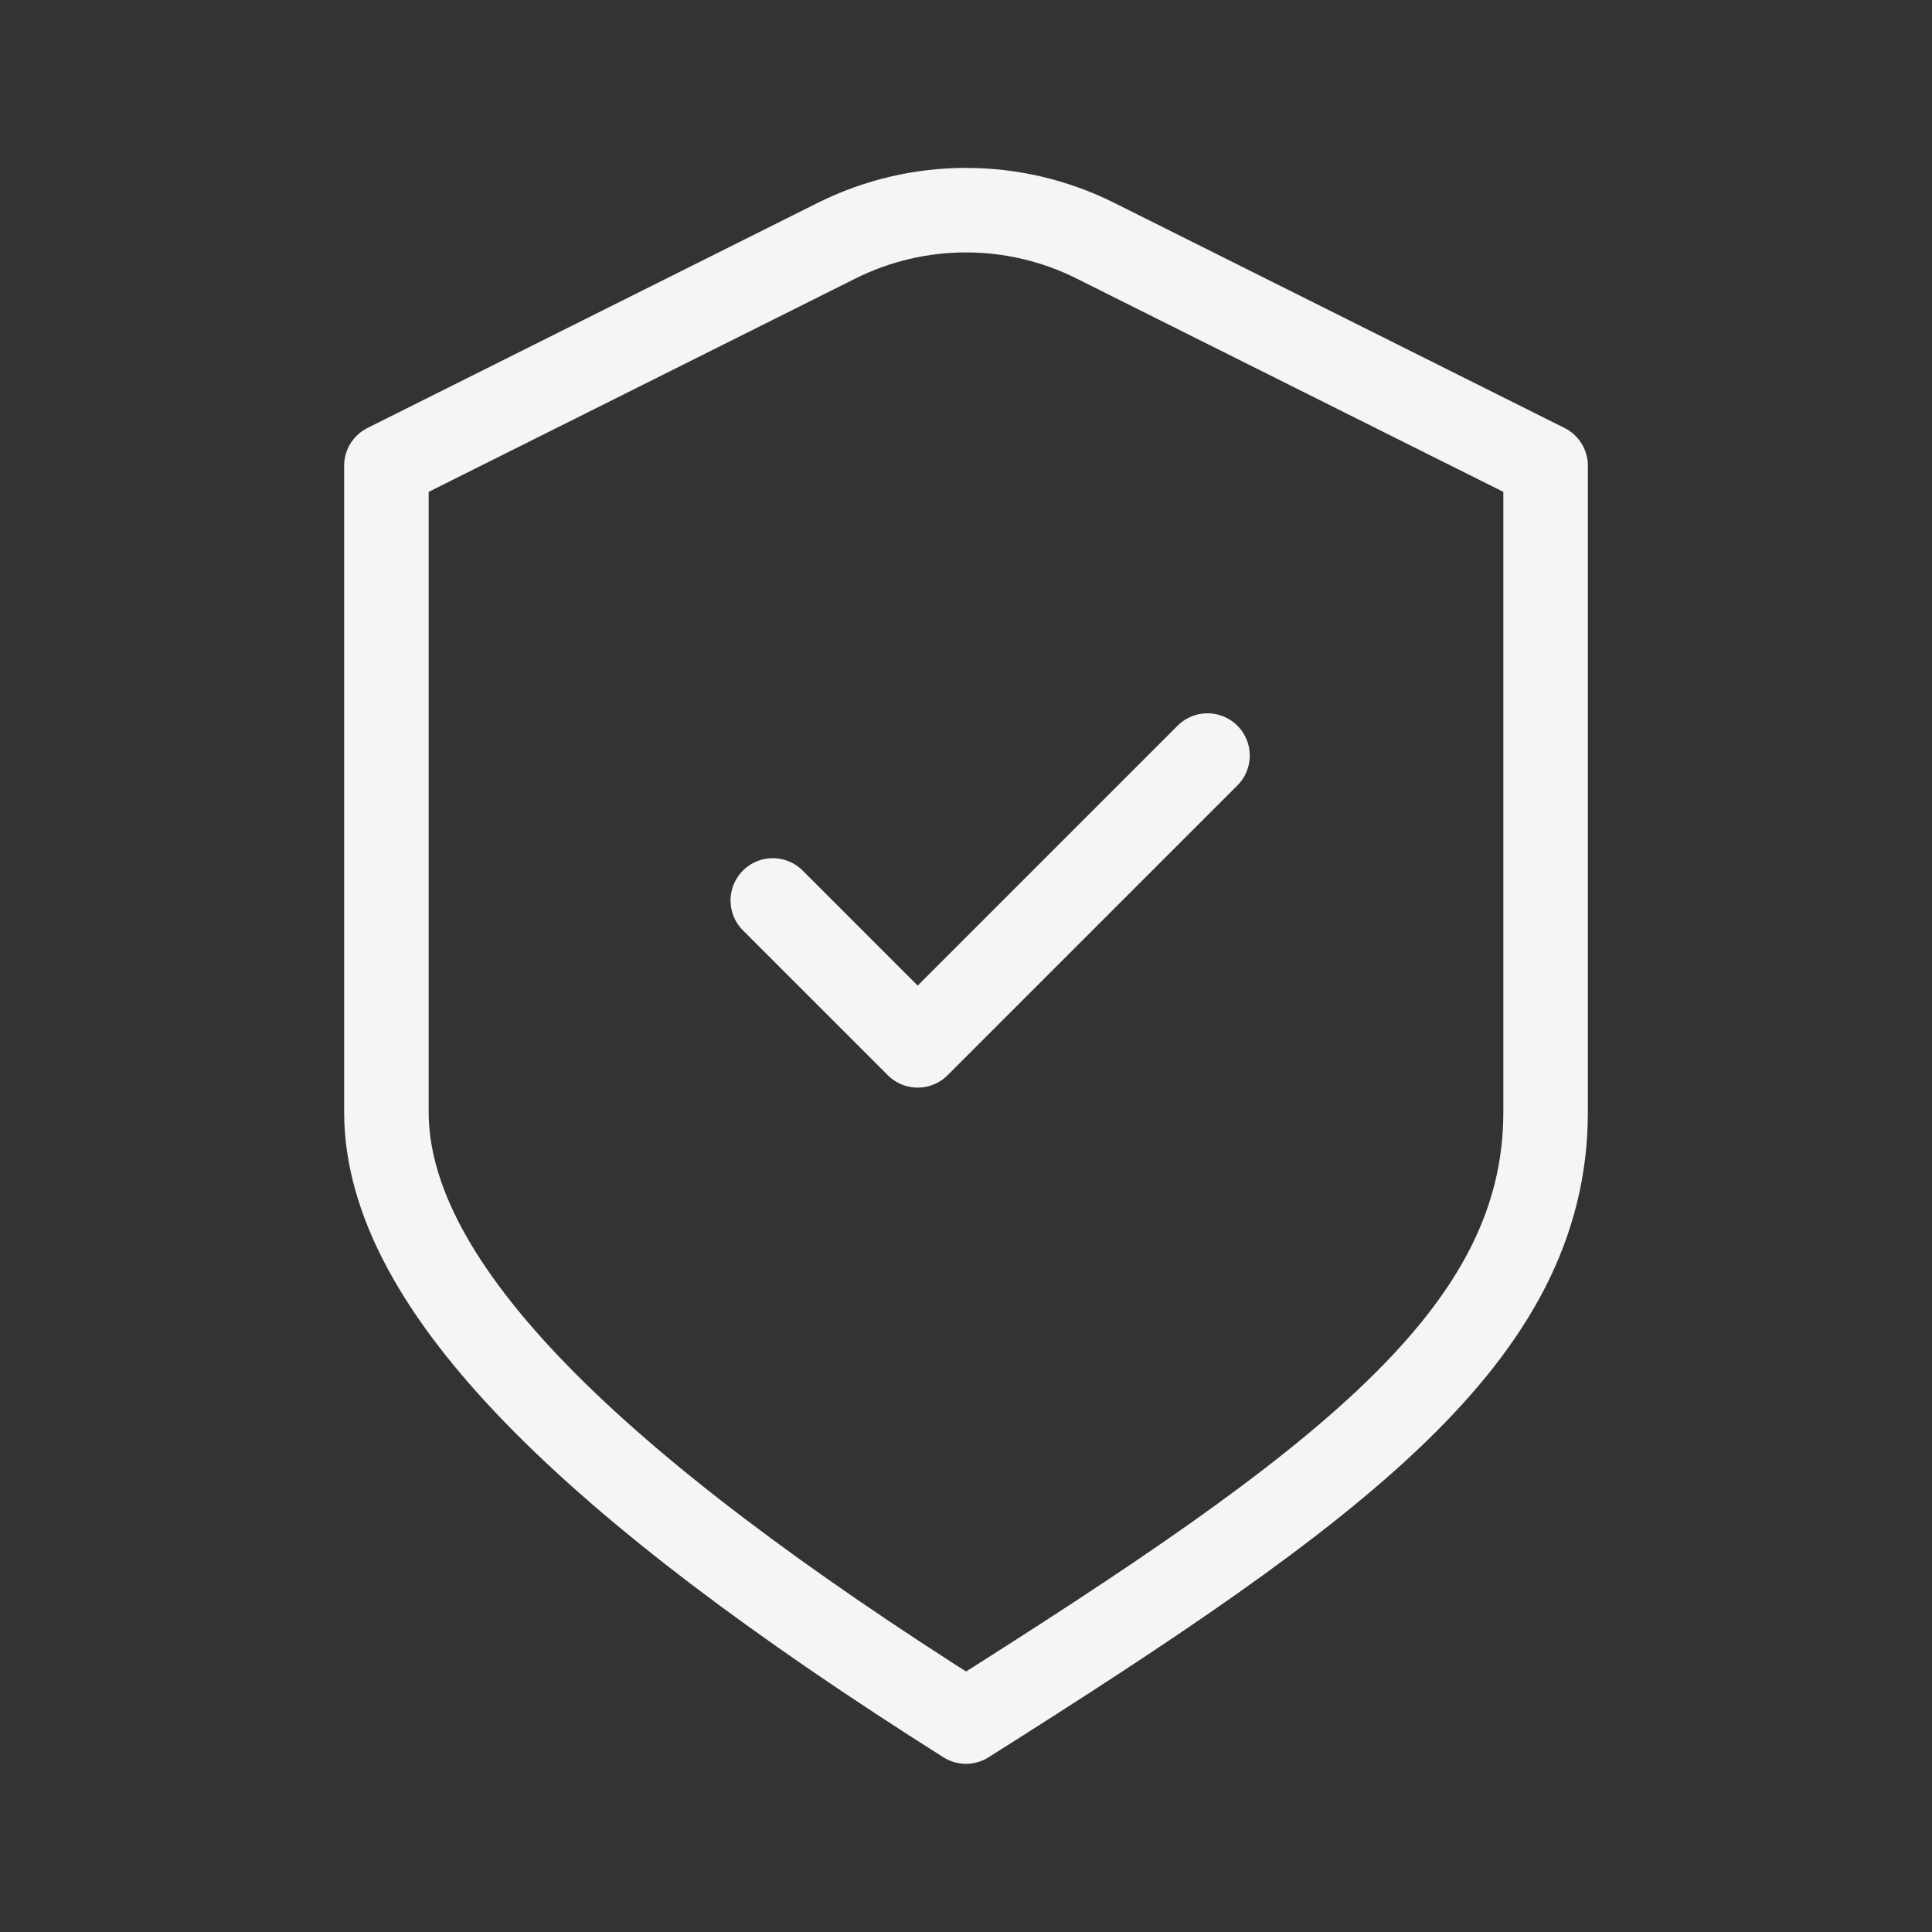 <svg width="40" height="40" viewBox="0 0 40 40" fill="none" xmlns="http://www.w3.org/2000/svg">
  <rect x="0" y="0" width="40" height="40" fill="#333333" stroke="none"/>
  <path d="M16 18.643L19 21.643L25 15.643M8 9.643L17.317 4.985C19.006 4.14 20.994 4.14 22.683 4.985L32 9.643C32 9.643 32 18.403 32 23.023C32 27.643 27.729 30.762 20 35.643C12.271 30.762 8 26.643 8 23.023V9.643Z" stroke="#F5F5F5" stroke-width="1.75" stroke-linecap="round" stroke-linejoin="round" />
</svg>
